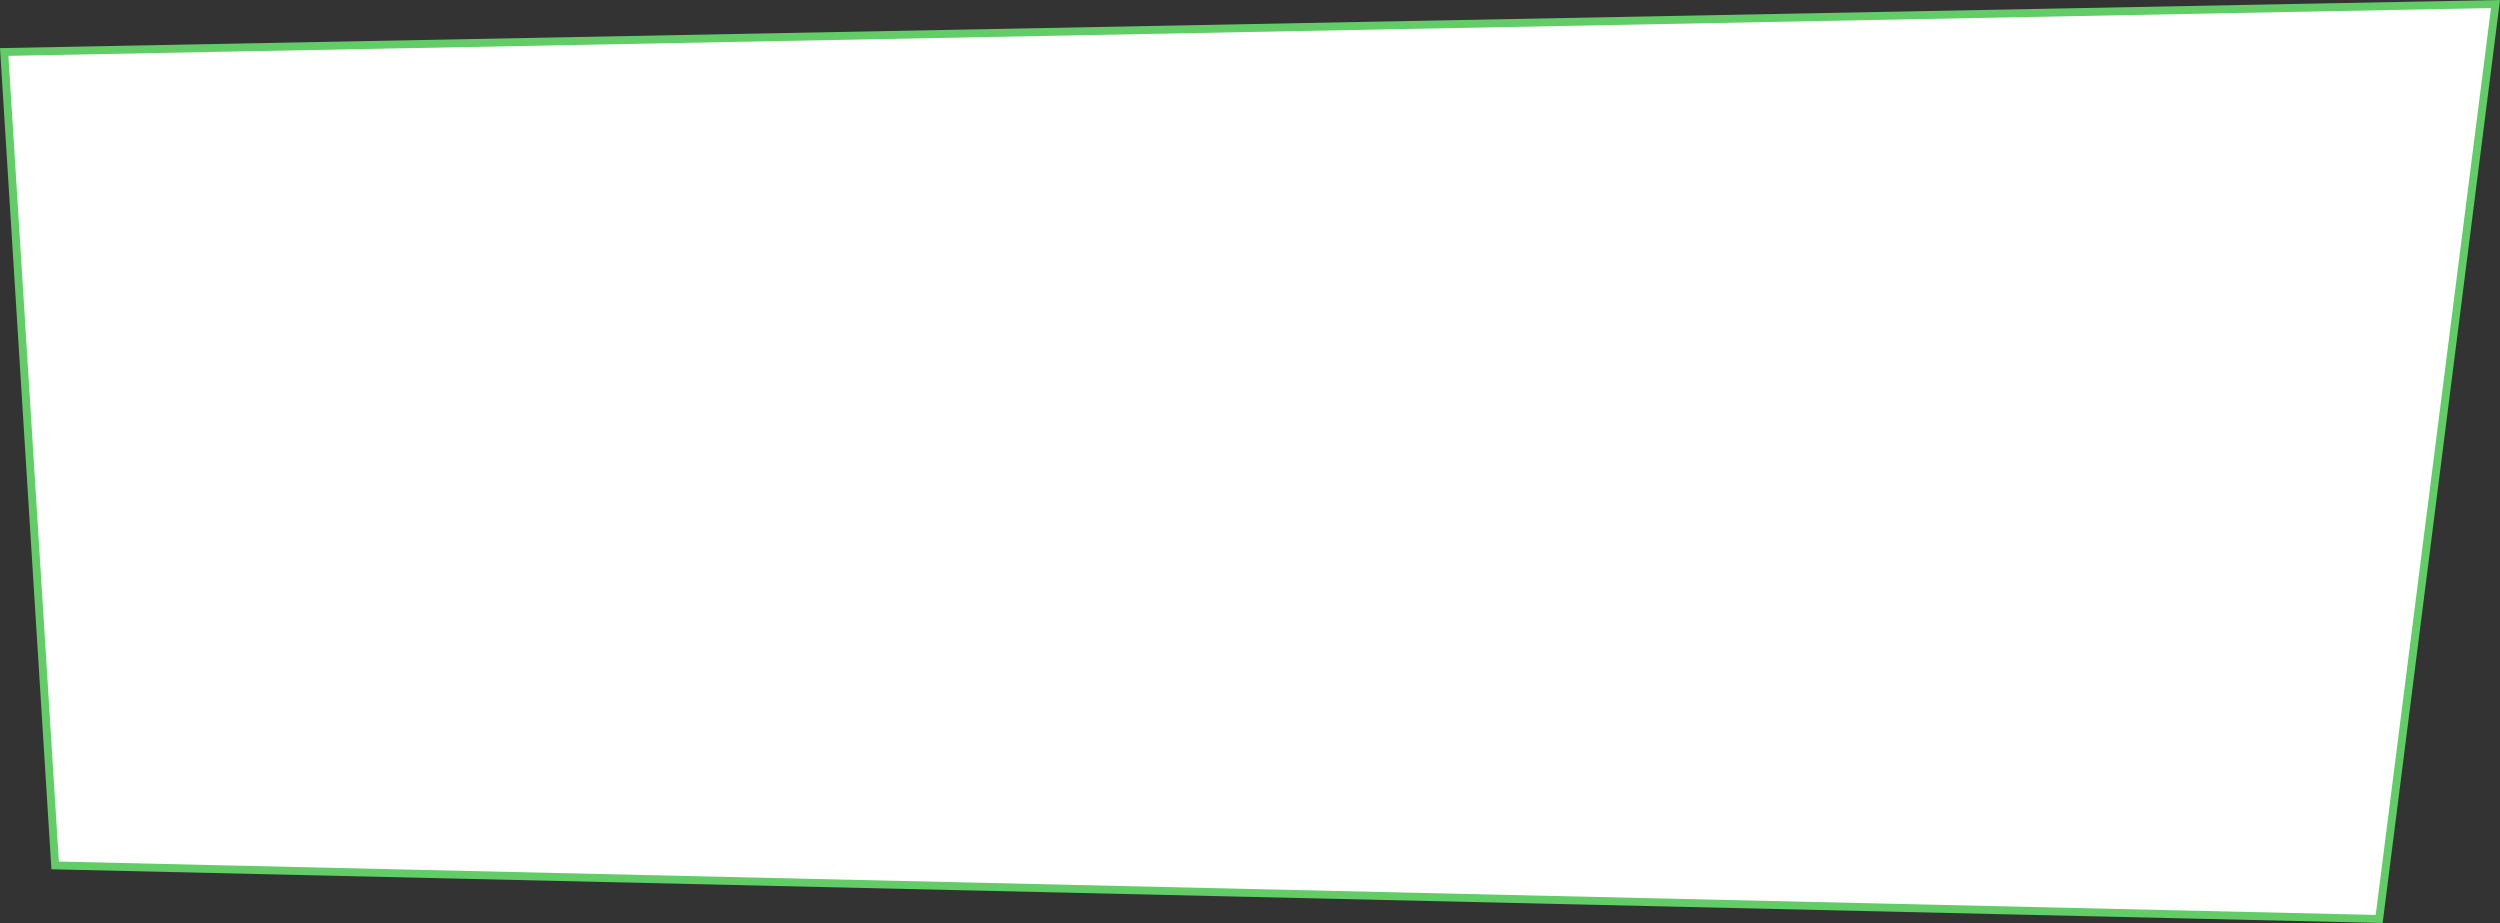 <?xml version="1.0" encoding="UTF-8"?> <svg xmlns="http://www.w3.org/2000/svg" width="948" height="350" viewBox="0 0 948 350" fill="none"><rect x="0" y="0" width="948" height="350" fill="#333333" stroke="none"/> <path d="M20.911 328.168L1.595 19.712L946.293 1.533L902.183 348.469L20.911 328.168Z" fill="white" stroke="#62CC67" stroke-width="3"></path> </svg> 